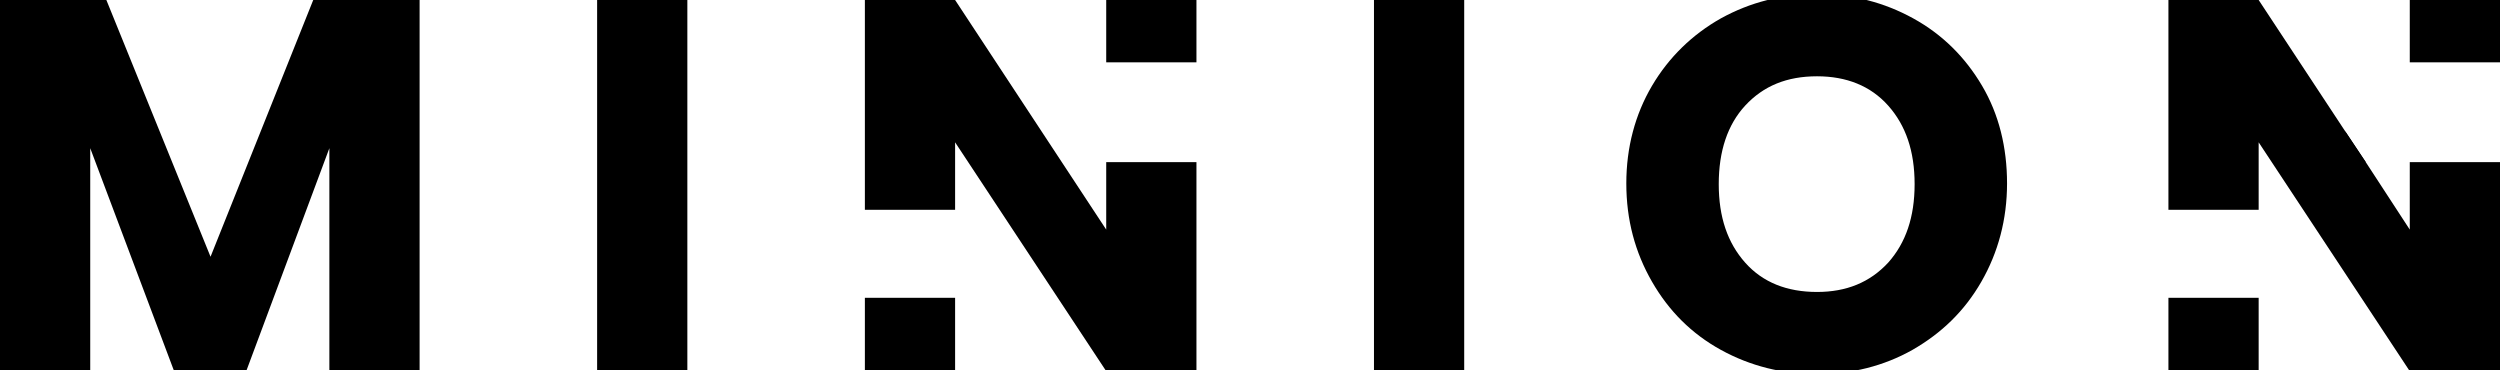 <?xml version="1.0" encoding="utf-8"?>
<!-- Generator: Adobe Illustrator 27.0.0, SVG Export Plug-In . SVG Version: 6.00 Build 0)  -->
<svg version="1.1" id="Layer_1" xmlns="http://www.w3.org/2000/svg" xmlns:xlink="http://www.w3.org/1999/xlink" x="0px" y="0px"
	 viewBox="0 0 340.8 50.5" style="enable-background:new 0 0 340.8 50.5;" xml:space="preserve">
<style type="text/css">
	.st0{fill:none;}
</style>
<g>
	<path d="M57.2,0v50.5H44.9V20.2L33.6,50.5h-9.9L12.3,20.2v30.4H0V0h14.5l14.2,35l14-35H57.2z"/>
	<path d="M93.7,0v50.5H81.4V0H93.7z"/>
	<path d="M150.8,0v8.5h12.3V0H150.8z M117.9,40.6v9.9h12.3v-9.9H117.9z M150.8,22.1v9.2L130.2,0h-12.3v28.6h12.3v-9.2l20.6,31.2
		h12.3V22.1H150.8z"/>
	<path d="M199.6,0v50.5h-12.3V0H199.6z"/>
	<path d="M234.6,47.7c-4-2.2-7.1-5.3-9.4-9.3c-2.3-4-3.5-8.4-3.5-13.4c0-4.9,1.2-9.4,3.5-13.3c2.3-3.9,5.5-7,9.4-9.2
		c4-2.2,8.3-3.3,13.1-3.3s9.1,1.1,13.1,3.3c4,2.2,7.1,5.3,9.4,9.2c2.3,3.9,3.4,8.4,3.4,13.3c0,4.9-1.2,9.4-3.5,13.4
		c-2.3,4-5.4,7-9.4,9.3c-3.9,2.2-8.3,3.3-13,3.3S238.6,49.9,234.6,47.7z M257.4,35.8c2.4-2.7,3.6-6.2,3.6-10.7c0-4.5-1.2-8-3.6-10.7
		s-5.7-4-9.7-4c-4.1,0-7.3,1.3-9.8,4c-2.4,2.6-3.6,6.2-3.6,10.7c0,4.5,1.2,8,3.6,10.7c2.4,2.7,5.7,4,9.8,4
		C251.7,39.8,254.9,38.5,257.4,35.8z"/>
	<path d="M328.5,0v8.5h12.3V0H328.5z M328.5,22.1v9.2l-6-9.2l-2.8-4.2L307.9,0h-12.3v28.6h12.3v-9.2l20.6,31.2h12.3V22.1H328.5z
		 M295.6,50.5h12.3v-9.9h-12.3V50.5z"/>
</g>
<polygon points="322.5,22.1 319.7,22.1 319.7,17.9 "/>
<rect x="113.6" y="28.6" class="st0" width="19.5" height="12"/>
</svg>
